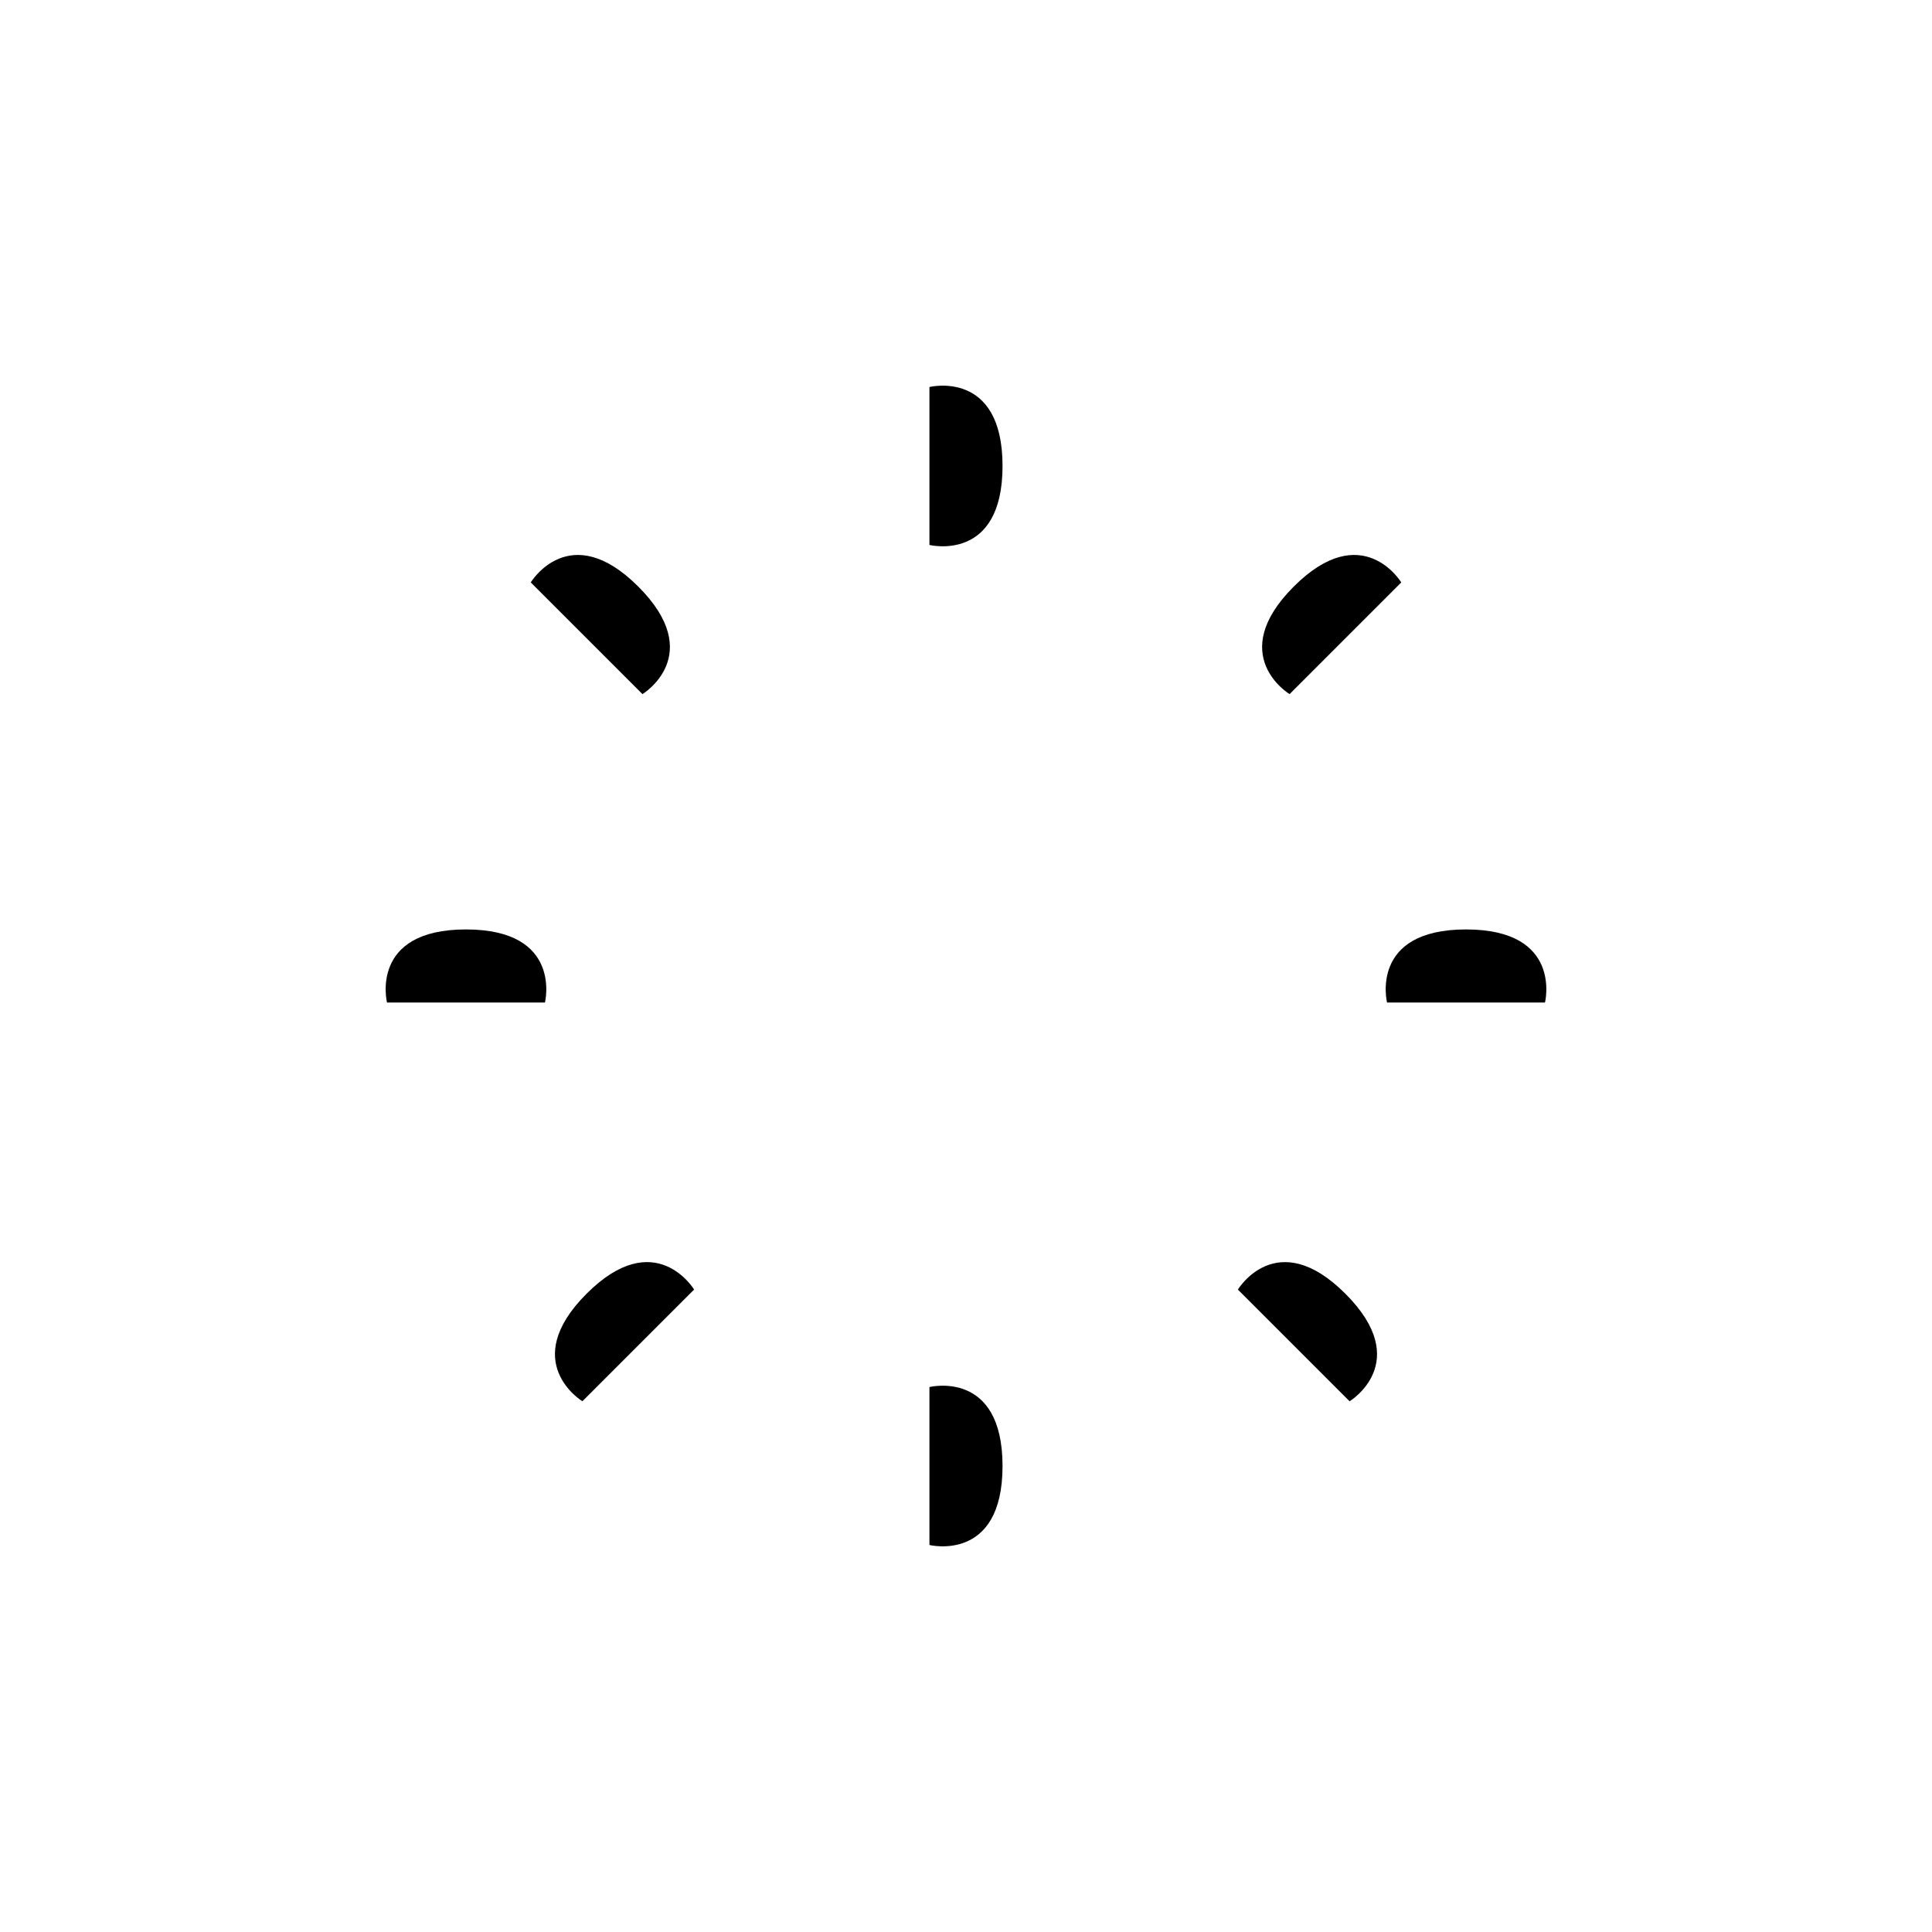 <?xml version="1.0" encoding="UTF-8"?>
<!-- Uploaded to: SVG Repo, www.svgrepo.com, Generator: SVG Repo Mixer Tools -->
<svg fill="#000000" width="800px" height="800px" version="1.1" viewBox="144 144 512 512" xmlns="http://www.w3.org/2000/svg">
 <g>
  <path d="m390.31 246.56v41.859s19.371 4.797 19.371-20.93c0-25.73-19.371-20.93-19.371-20.93z"/>
  <path d="m390.31 511.58v41.859s19.371 4.797 19.371-20.93c0-25.727-19.371-20.93-19.371-20.93z"/>
  <path d="m267.49 390.31c-25.73 0-20.93 19.371-20.93 19.371h41.859s4.801-19.371-20.93-19.371z"/>
  <path d="m532.51 390.31c-25.73 0-20.93 19.371-20.93 19.371h41.859s4.801-19.371-20.93-19.371z"/>
  <path d="m313.15 299.45c-18.191-18.191-28.496-1.102-28.496-1.102l29.602 29.602c-0.004-0.004 17.086-10.309-1.105-28.5z"/>
  <path d="m472.05 485.75 29.602 29.602s17.09-10.305-1.105-28.496c-18.195-18.195-28.496-1.105-28.496-1.105z"/>
  <path d="m299.45 486.85c-18.191 18.191-1.105 28.496-1.105 28.496l29.602-29.602c0 0.004-10.305-17.086-28.496 1.105z"/>
  <path d="m485.75 327.95 29.602-29.602s-10.305-17.09-28.496 1.102c-18.195 18.195-1.105 28.5-1.105 28.5z"/>
 </g>
</svg>
